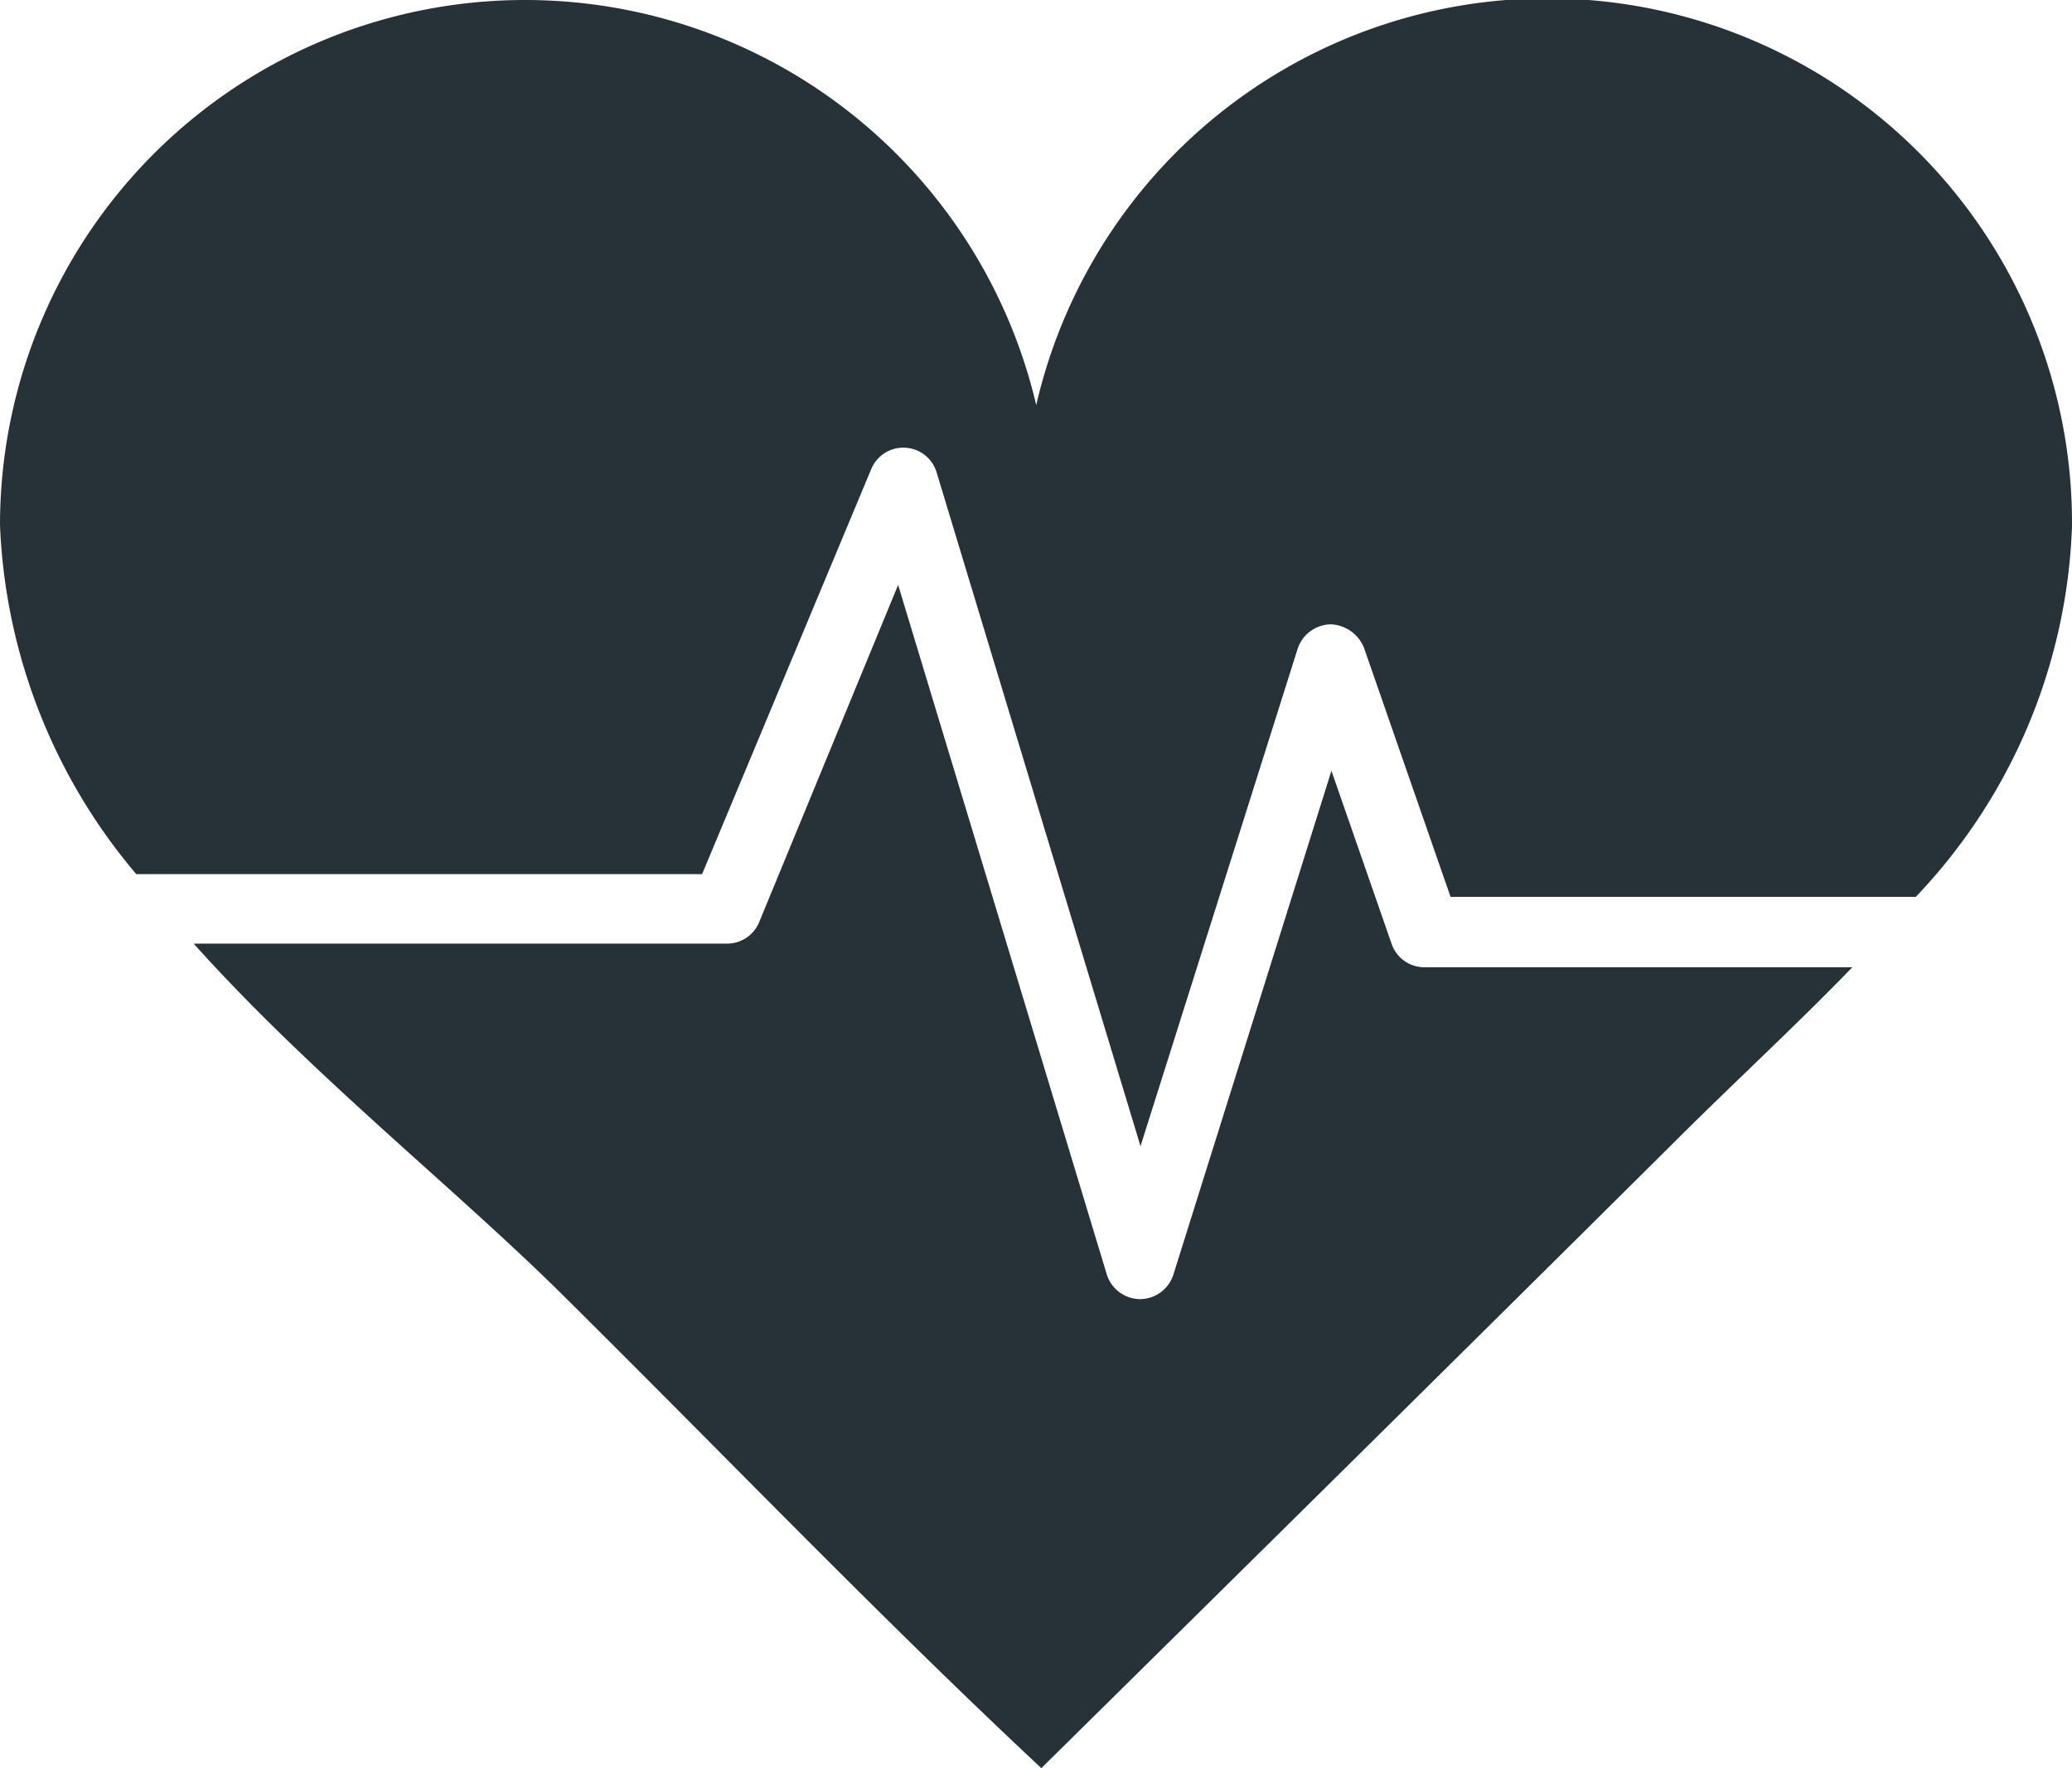 <?xml version="1.0" encoding="UTF-8"?> <svg xmlns="http://www.w3.org/2000/svg" viewBox="0 0 44.71 38.15"> <defs> <style>.cls-1{fill:#263238;}</style> </defs> <g id="Слой_2" data-name="Слой 2"> <g id="Icons"> <path class="cls-1" d="M15.15,18.86l3.65-8.74a.75.75,0,0,1,1.41.07l4.4,14.54L28,14a.77.77,0,0,1,.71-.53.81.81,0,0,1,.72.5l1.87,5.38H41.34a12.2,12.2,0,0,0,3.37-8A11.32,11.32,0,0,0,22.36,8.74,11.33,11.33,0,0,0,0,11.33a12.41,12.41,0,0,0,2.94,7.53Z"></path> <path class="cls-1" d="M30.74,20.87a.75.75,0,0,1-.71-.5l-1.3-3.74L25.32,27.5a.76.76,0,0,1-.72.53h0a.76.76,0,0,1-.72-.54l-4.5-14.87-3,7.28a.75.75,0,0,1-.7.46H4.18c2.47,2.76,5.54,5.2,7.85,7.47,3.48,3.44,6.89,7,10.44,10.32,4.55-4.49,9.12-9,13.64-13.49,1.25-1.25,2.6-2.49,3.86-3.79Z"></path> </g> </g> </svg> 